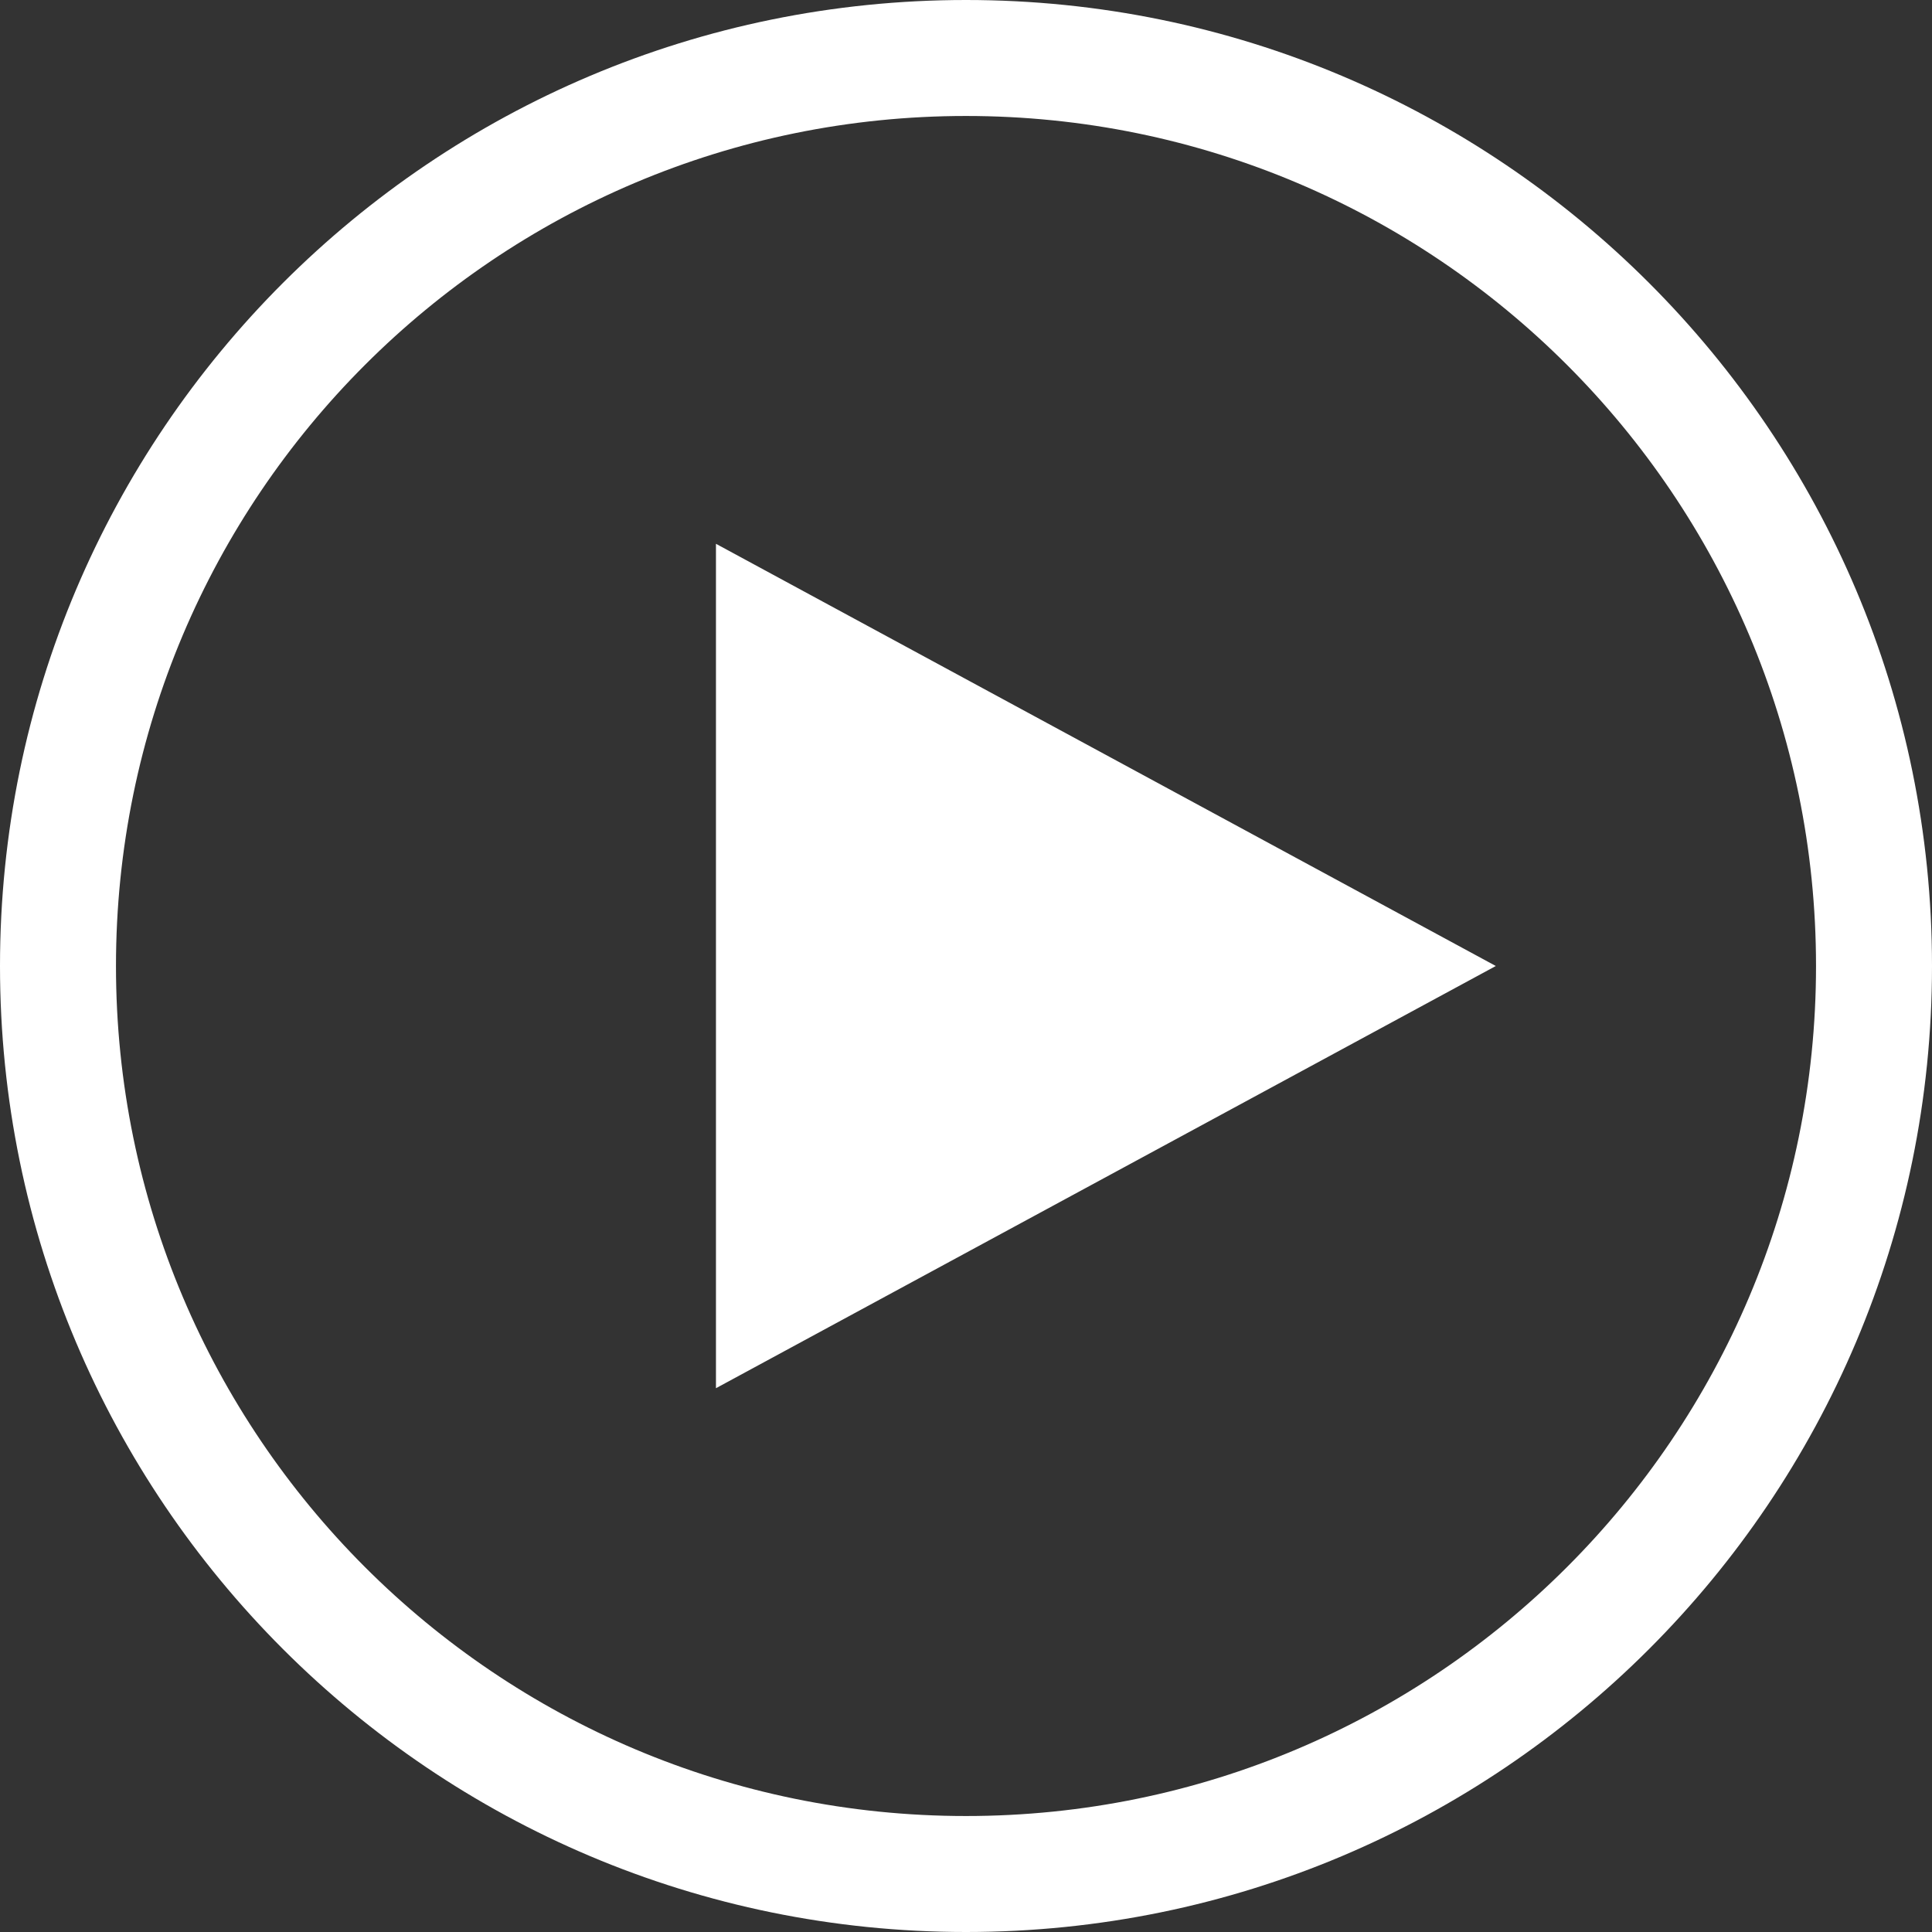 <svg xmlns="http://www.w3.org/2000/svg" viewBox="0 0 471.1 471.1"><rect x="0" y="0" width="471.1" height="471.1" fill="#333333" stroke="none"/><defs><style>.cls-1{fill:#fff;}</style></defs><title>Asset 6</title><g id="Layer_2" data-name="Layer 2"><g id="Layer_1-2" data-name="Layer 1"><path class="cls-1" d="M235.55,0C105.46,0,0,105.46,0,235.55S105.46,471.1,235.55,471.1,471.1,365.64,471.1,235.55,365.64,0,235.55,0Zm0,442.82c-114.47,0-207.27-92.8-207.27-207.27S121.08,28.28,235.55,28.28s207.27,92.8,207.27,207.27S350,442.82,235.55,442.82Z"/><polygon class="cls-1" points="174.58 338.5 174.58 132.6 364.74 235.55 174.58 338.5"/></g></g></svg>
